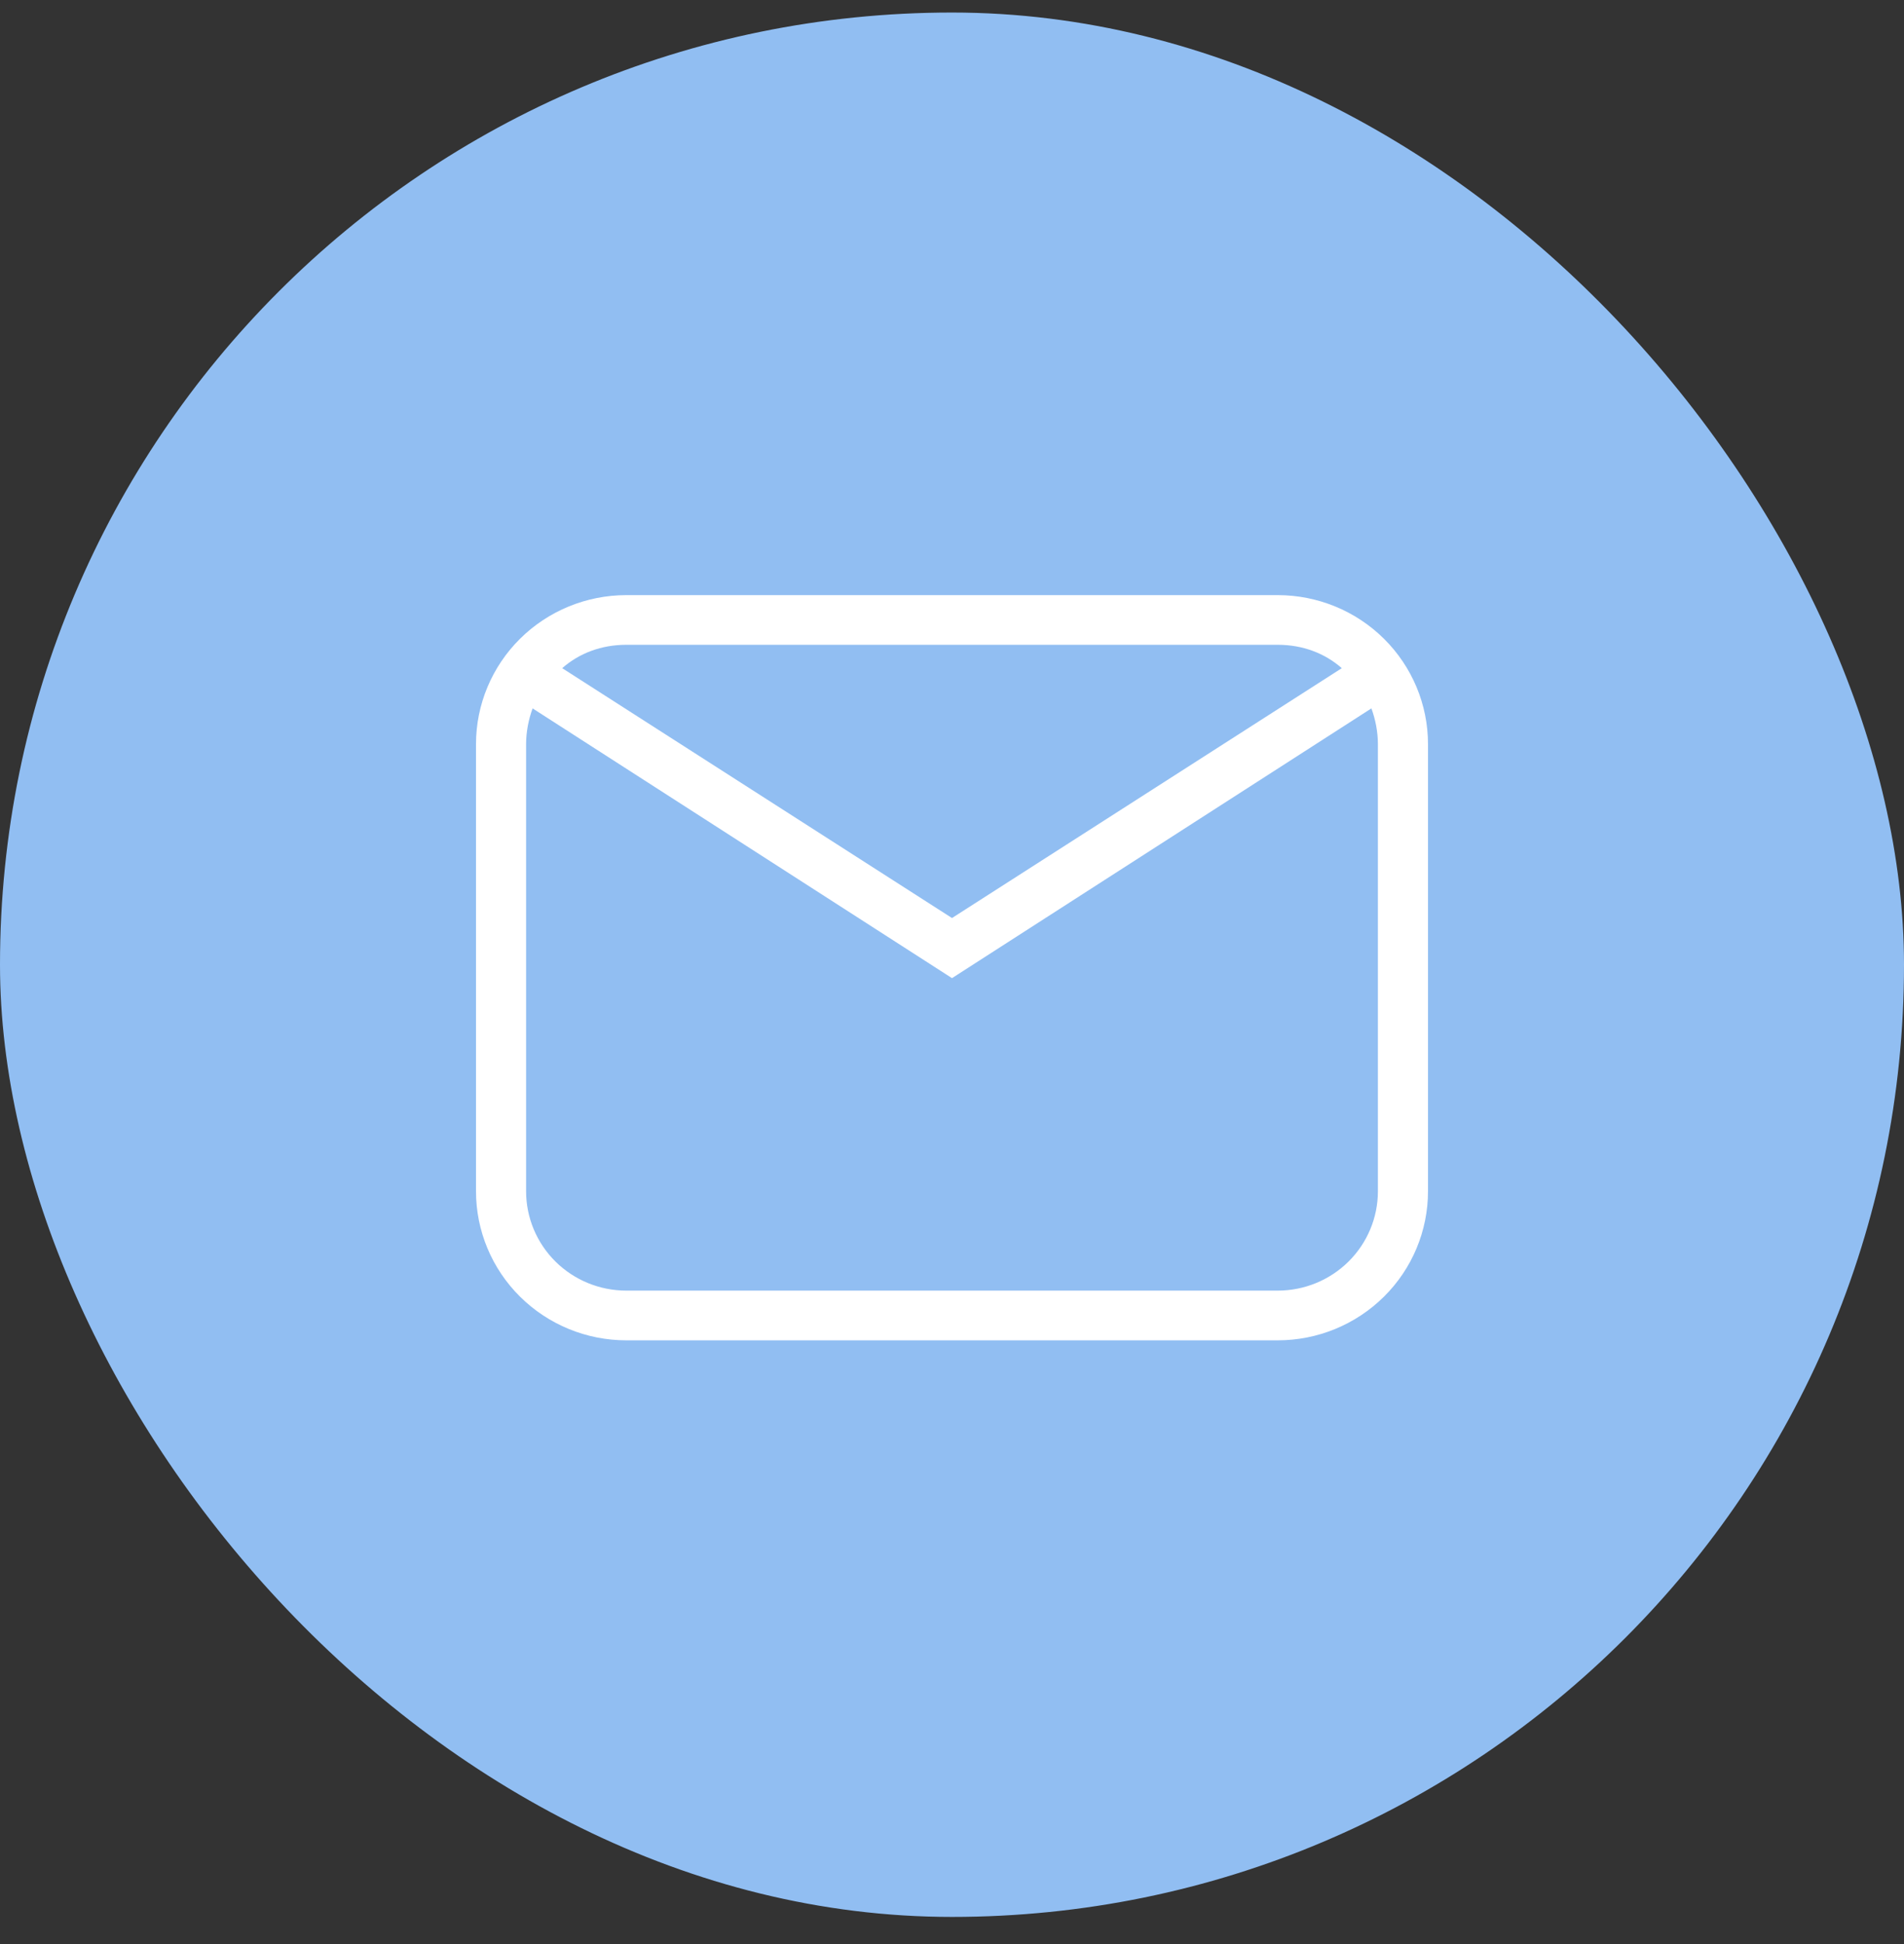 <svg width="48" height="49" viewBox="0 0 48 49" fill="none" xmlns="http://www.w3.org/2000/svg">
<rect x="0" y="0" width="48" height="49" fill="#333333" stroke="none"/>
<rect y="0.316" width="48" height="48" rx="24" fill="#91BEF2"/>
<path d="M15.79 15H32.211C33.216 15 34.179 15.396 34.89 16.1C35.601 16.805 36 17.76 36 18.756V30.026C36 31.022 35.601 31.978 34.89 32.682C34.179 33.387 33.216 33.783 32.211 33.783H15.79C14.784 33.783 13.821 33.387 13.11 32.682C12.399 31.978 12 31.022 12 30.026V18.756C12 17.76 12.399 16.805 13.11 16.1C13.821 15.396 14.784 15 15.79 15ZM15.79 16.252C15.158 16.252 14.602 16.465 14.173 16.841L24 23.139L33.827 16.841C33.398 16.465 32.842 16.252 32.211 16.252H15.79ZM24 24.654L13.427 17.855C13.326 18.13 13.263 18.444 13.263 18.756V30.026C13.263 30.69 13.529 31.327 14.003 31.797C14.477 32.267 15.12 32.53 15.79 32.53H32.211C32.88 32.53 33.523 32.267 33.997 31.797C34.471 31.327 34.737 30.69 34.737 30.026V18.756C34.737 18.444 34.674 18.13 34.573 17.855L24 24.654Z" fill="white"/>
</svg>
